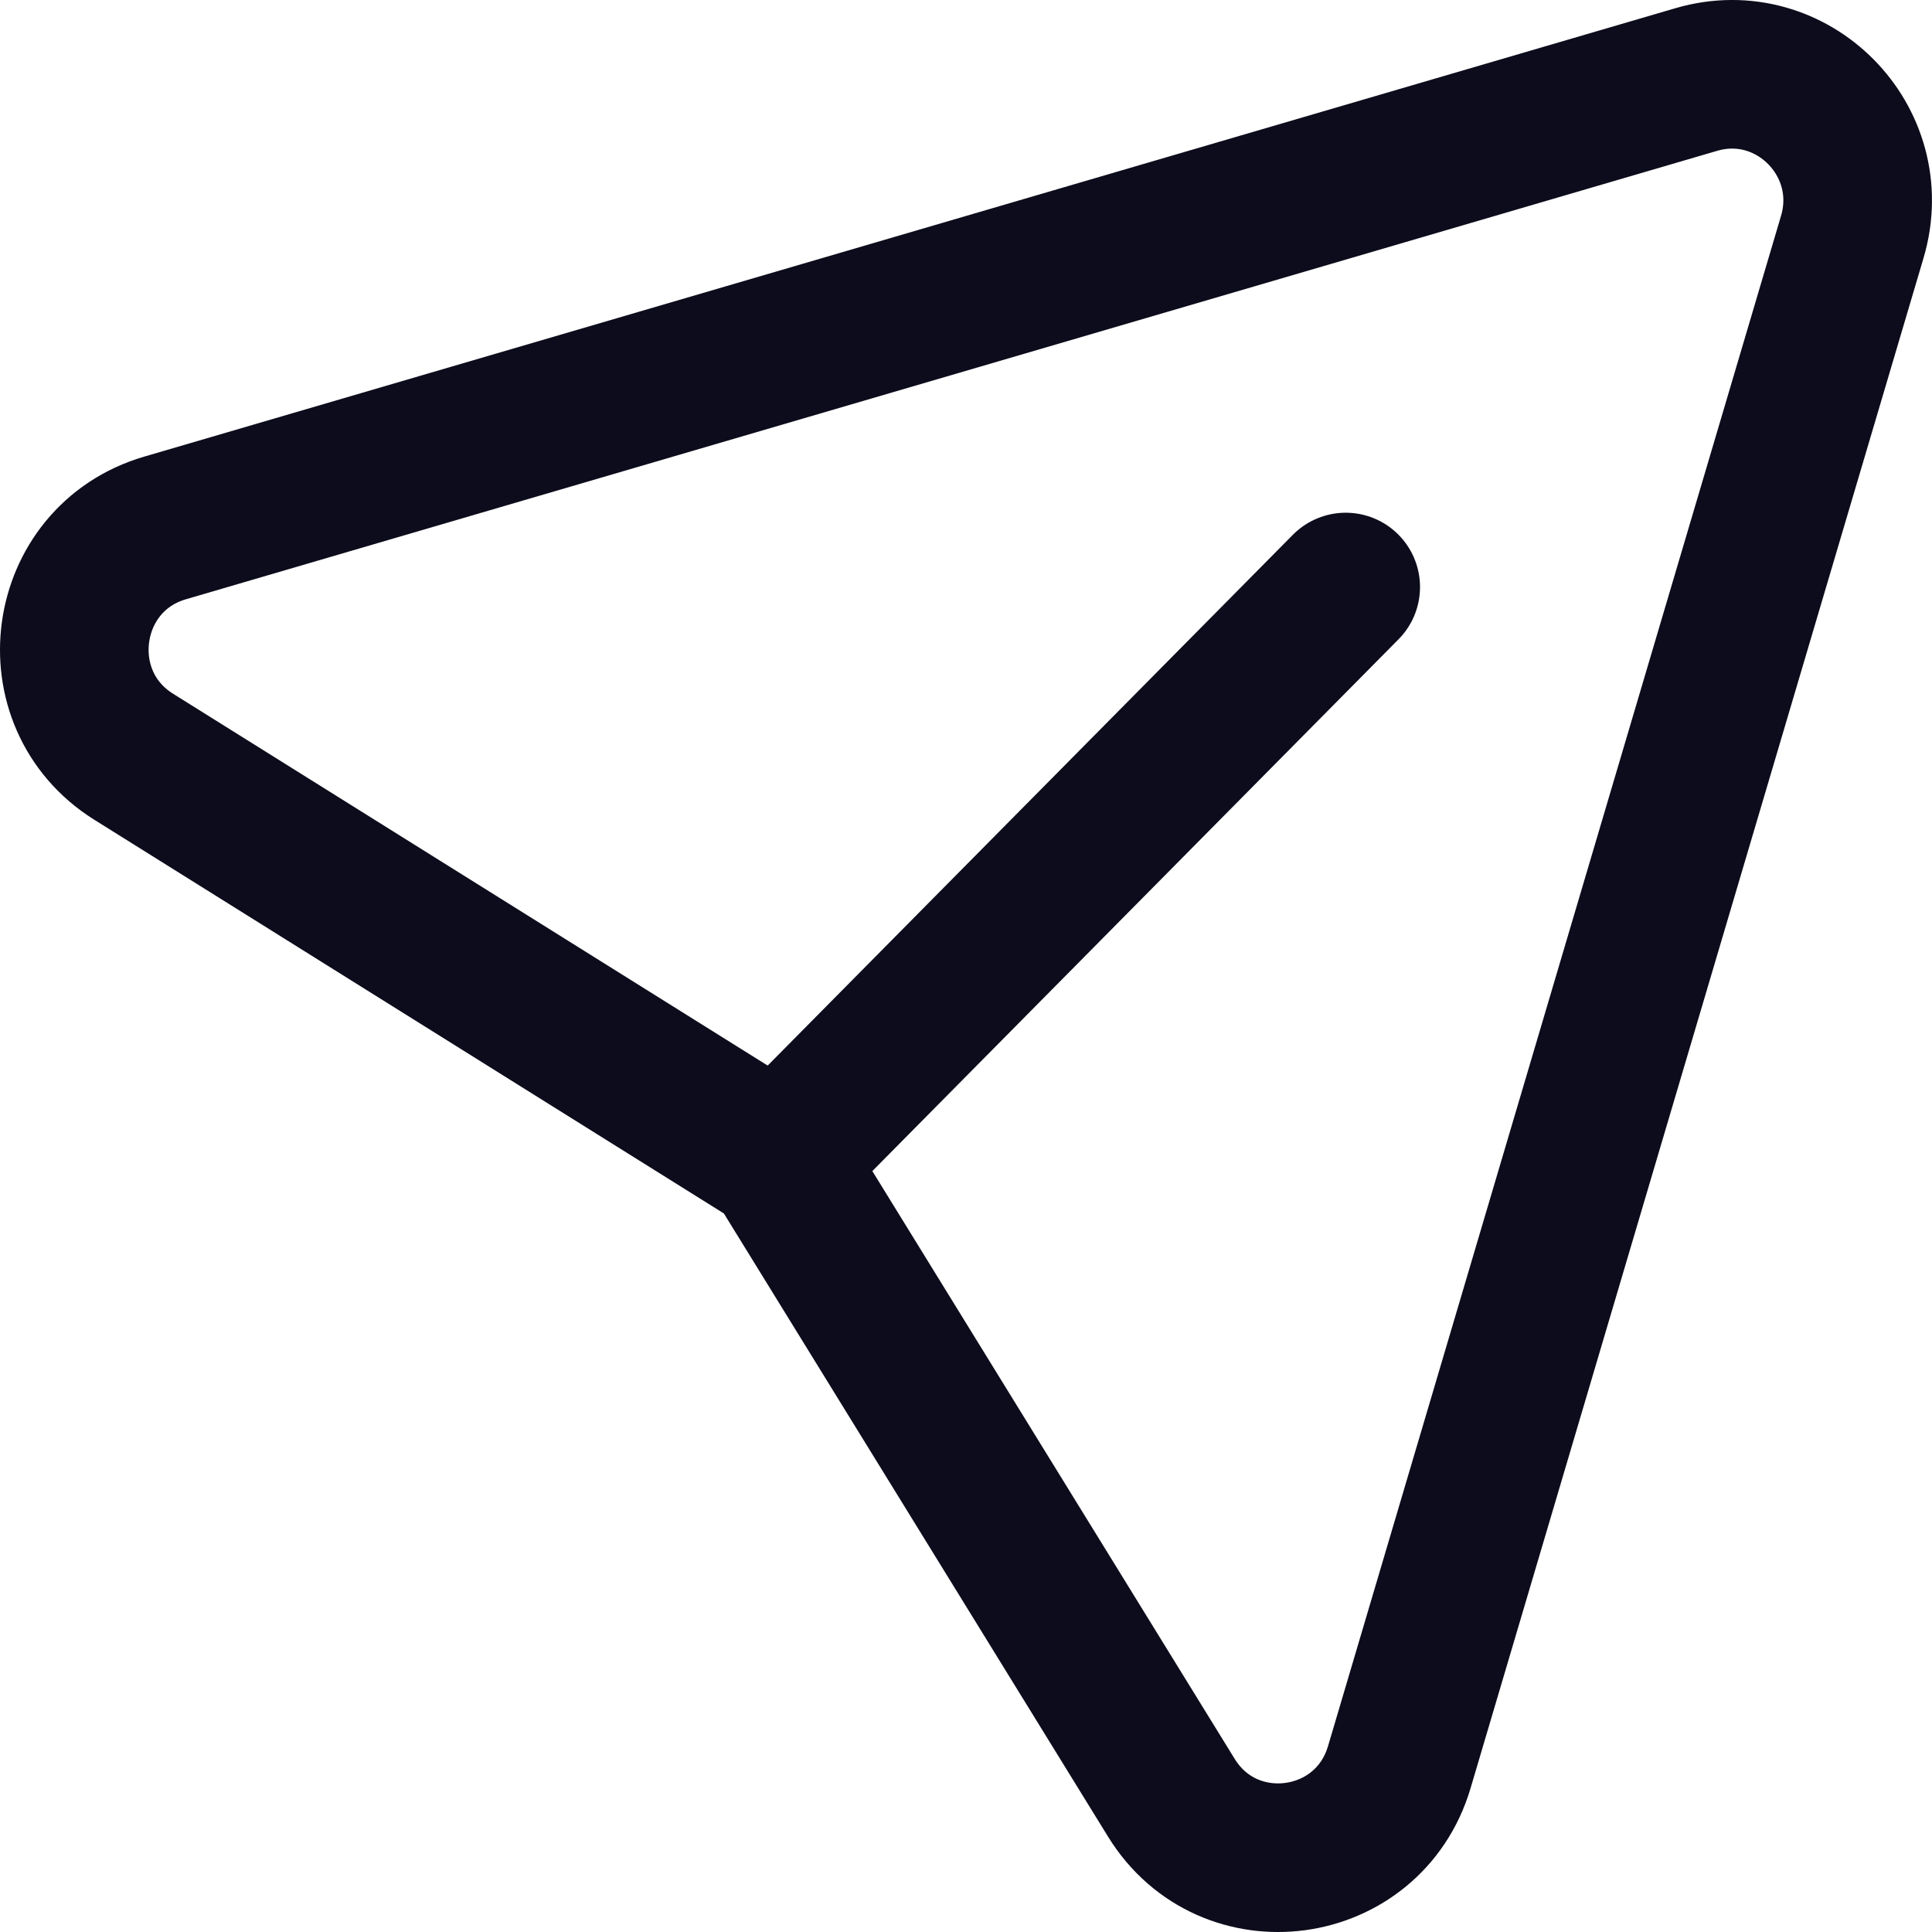 <svg width="26" height="26" viewBox="0 0 26 26" fill="none" xmlns="http://www.w3.org/2000/svg">
<path d="M18.11 7.9L10.479 15.612L1.799 10.184C0.556 9.406 0.814 7.517 2.221 7.105L22.828 1.07C24.116 0.693 25.31 1.897 24.927 3.189L18.831 23.782C18.413 25.191 16.535 25.443 15.764 24.194L10.475 15.614" stroke="#0C0C1C" stroke-width="2" stroke-linecap="round" stroke-linejoin="round"/>
</svg>
